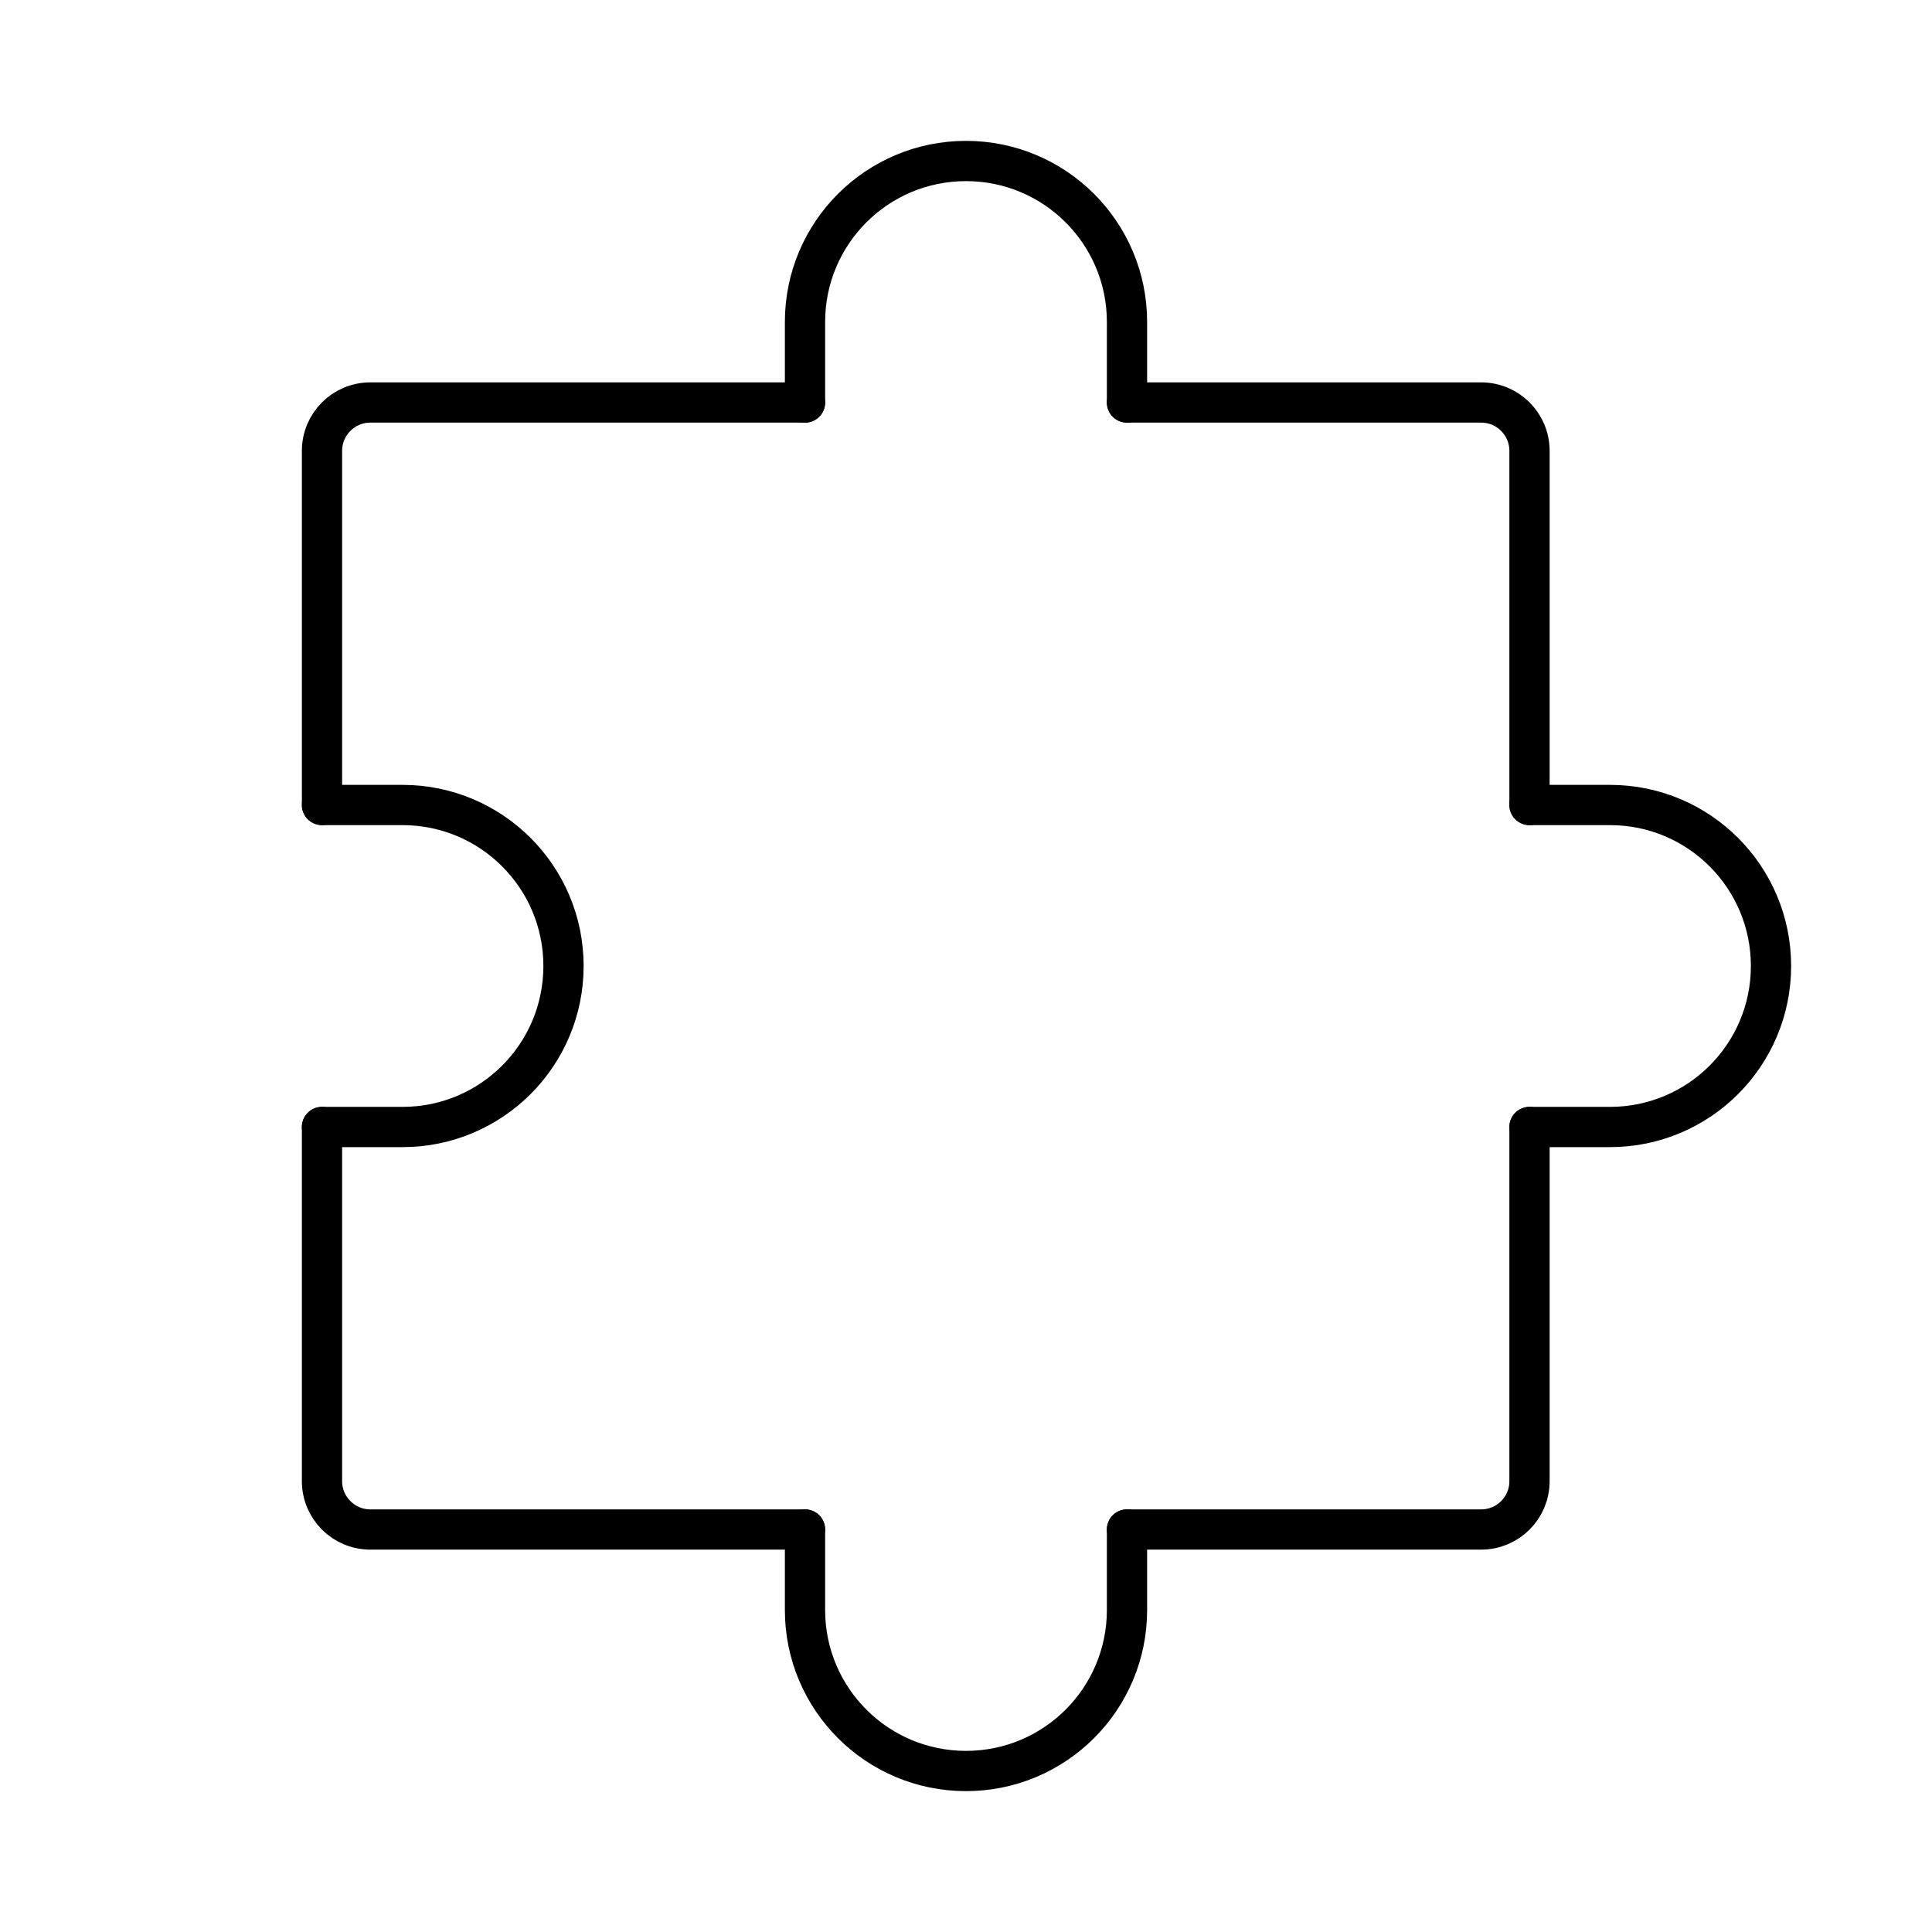 <?xml version="1.0" encoding="UTF-8"?><svg width="24px" height="24px" stroke-width="0.5" viewBox="0 0 24 24" fill="none" xmlns="http://www.w3.org/2000/svg" color="#000000"><path d="M4 14V18.4C4 18.731 4.269 19 4.6 19H10" stroke="#000000" stroke-width="0.5" stroke-linecap="round" stroke-linejoin="round"></path><path d="M19 14V18.4C19 18.731 18.731 19 18.4 19H14" stroke="#000000" stroke-width="0.5" stroke-linecap="round" stroke-linejoin="round"></path><path d="M14 5H18.4C18.731 5 19 5.269 19 5.6V10" stroke="#000000" stroke-width="0.5" stroke-linecap="round" stroke-linejoin="round"></path><path d="M4 10V5.6C4 5.269 4.269 5 4.6 5H10" stroke="#000000" stroke-width="0.5" stroke-linecap="round" stroke-linejoin="round"></path><path d="M14 19V20C14 21.105 13.105 22 12 22C10.895 22 10 21.105 10 20V19" stroke="#000000" stroke-width="0.5" stroke-linecap="round" stroke-linejoin="round"></path><path d="M4 10H5C6.105 10 7 10.895 7 12C7 13.105 6.105 14 5 14H4" stroke="#000000" stroke-width="0.5" stroke-linecap="round" stroke-linejoin="round"></path><path d="M19 10H20C21.105 10 22 10.895 22 12C22 13.105 21.105 14 20 14H19" stroke="#000000" stroke-width="0.5" stroke-linecap="round" stroke-linejoin="round"></path><path d="M14 5V4C14 2.895 13.105 2 12 2C10.895 2 10 2.895 10 4V5" stroke="#000000" stroke-width="0.5" stroke-linecap="round" stroke-linejoin="round"></path></svg>
